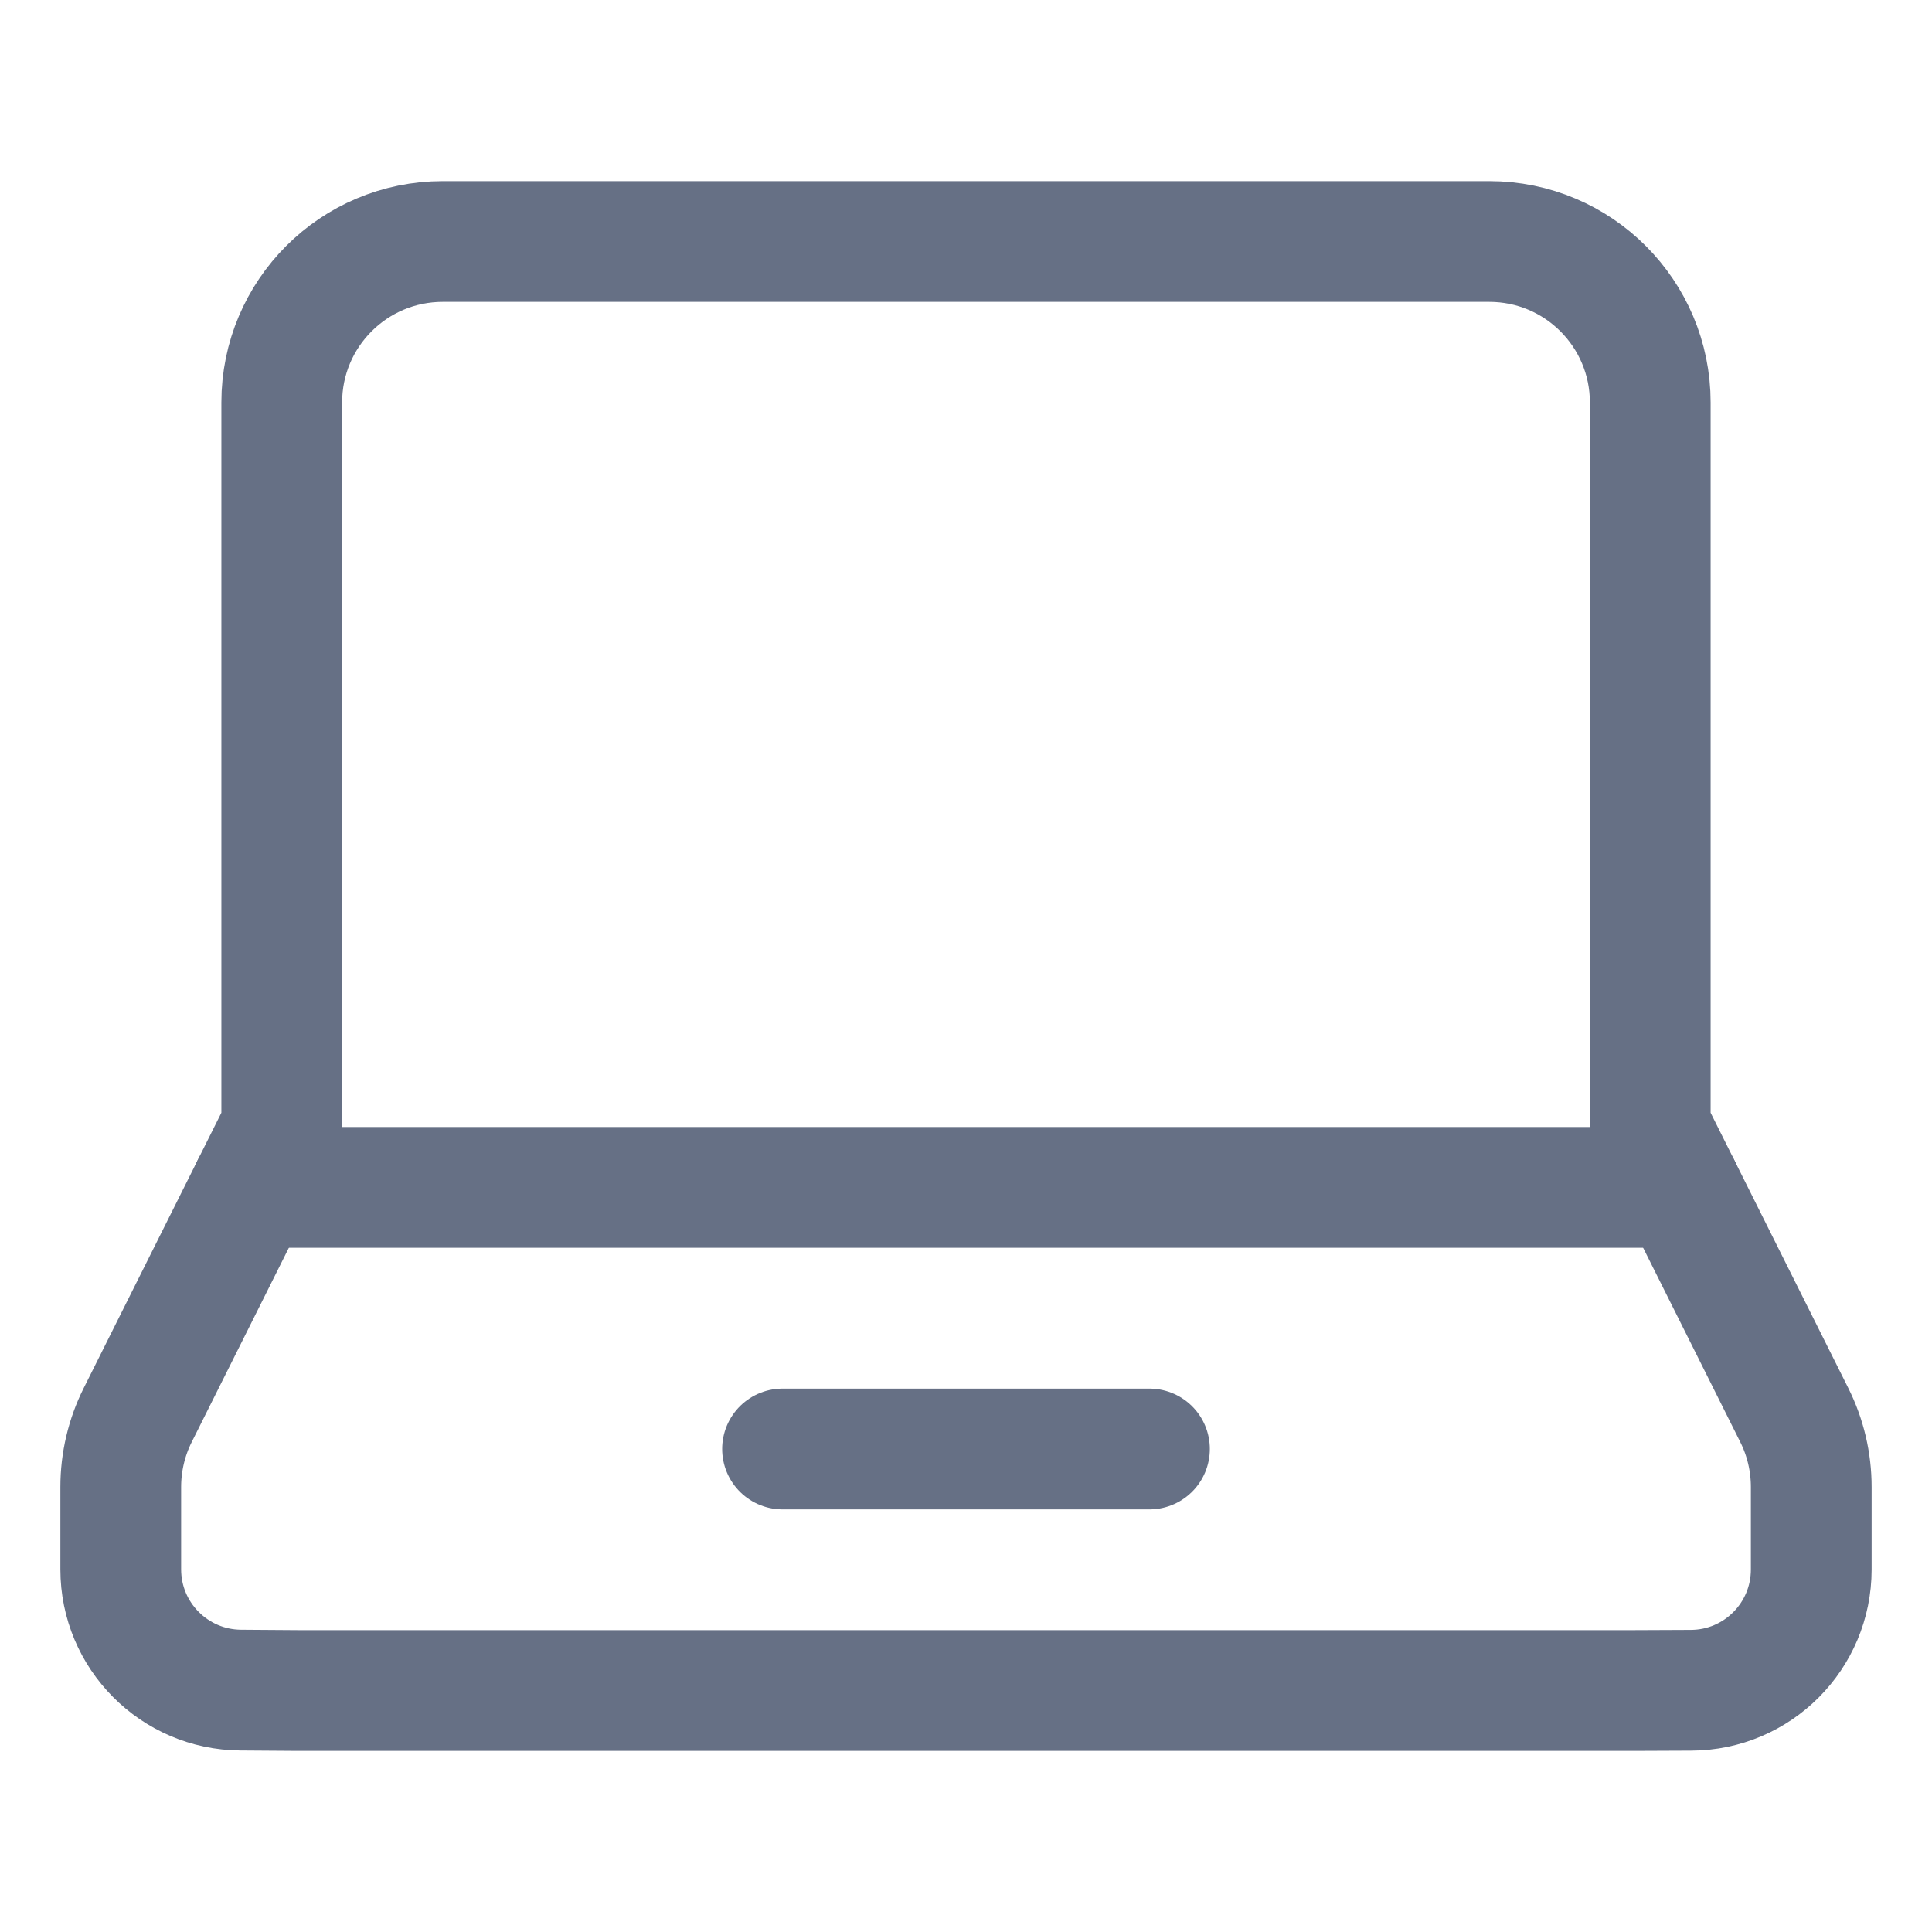 <?xml version="1.0" encoding="UTF-8"?> <svg xmlns="http://www.w3.org/2000/svg" width="24" height="24" viewBox="0 0 24 24" fill="none"><path fill-rule="evenodd" clip-rule="evenodd" d="M3.5 14L1.711 17.578C1.572 17.855 1.5 18.162 1.5 18.472V19.495C1.5 20.319 2.165 20.989 2.99 20.995L3.7 21H20.3L21.005 20.997C21.832 20.995 22.5 20.324 22.5 19.497V18.472C22.5 18.162 22.428 17.855 22.289 17.578L20.5 14V5C20.5 3.895 19.605 3 18.5 3H5.5C4.395 3 3.5 3.895 3.5 5L3.5 14Z" stroke="#667085" stroke-width="1.5" stroke-linecap="round" stroke-linejoin="round"></path><path d="M3.125 14.75H20.875" stroke="#667085" stroke-width="1.5" stroke-linecap="round" stroke-linejoin="round"></path><path d="M9.721 18H14.279" stroke="#667085" stroke-width="1.5" stroke-linecap="round" stroke-linejoin="round"></path></svg> 